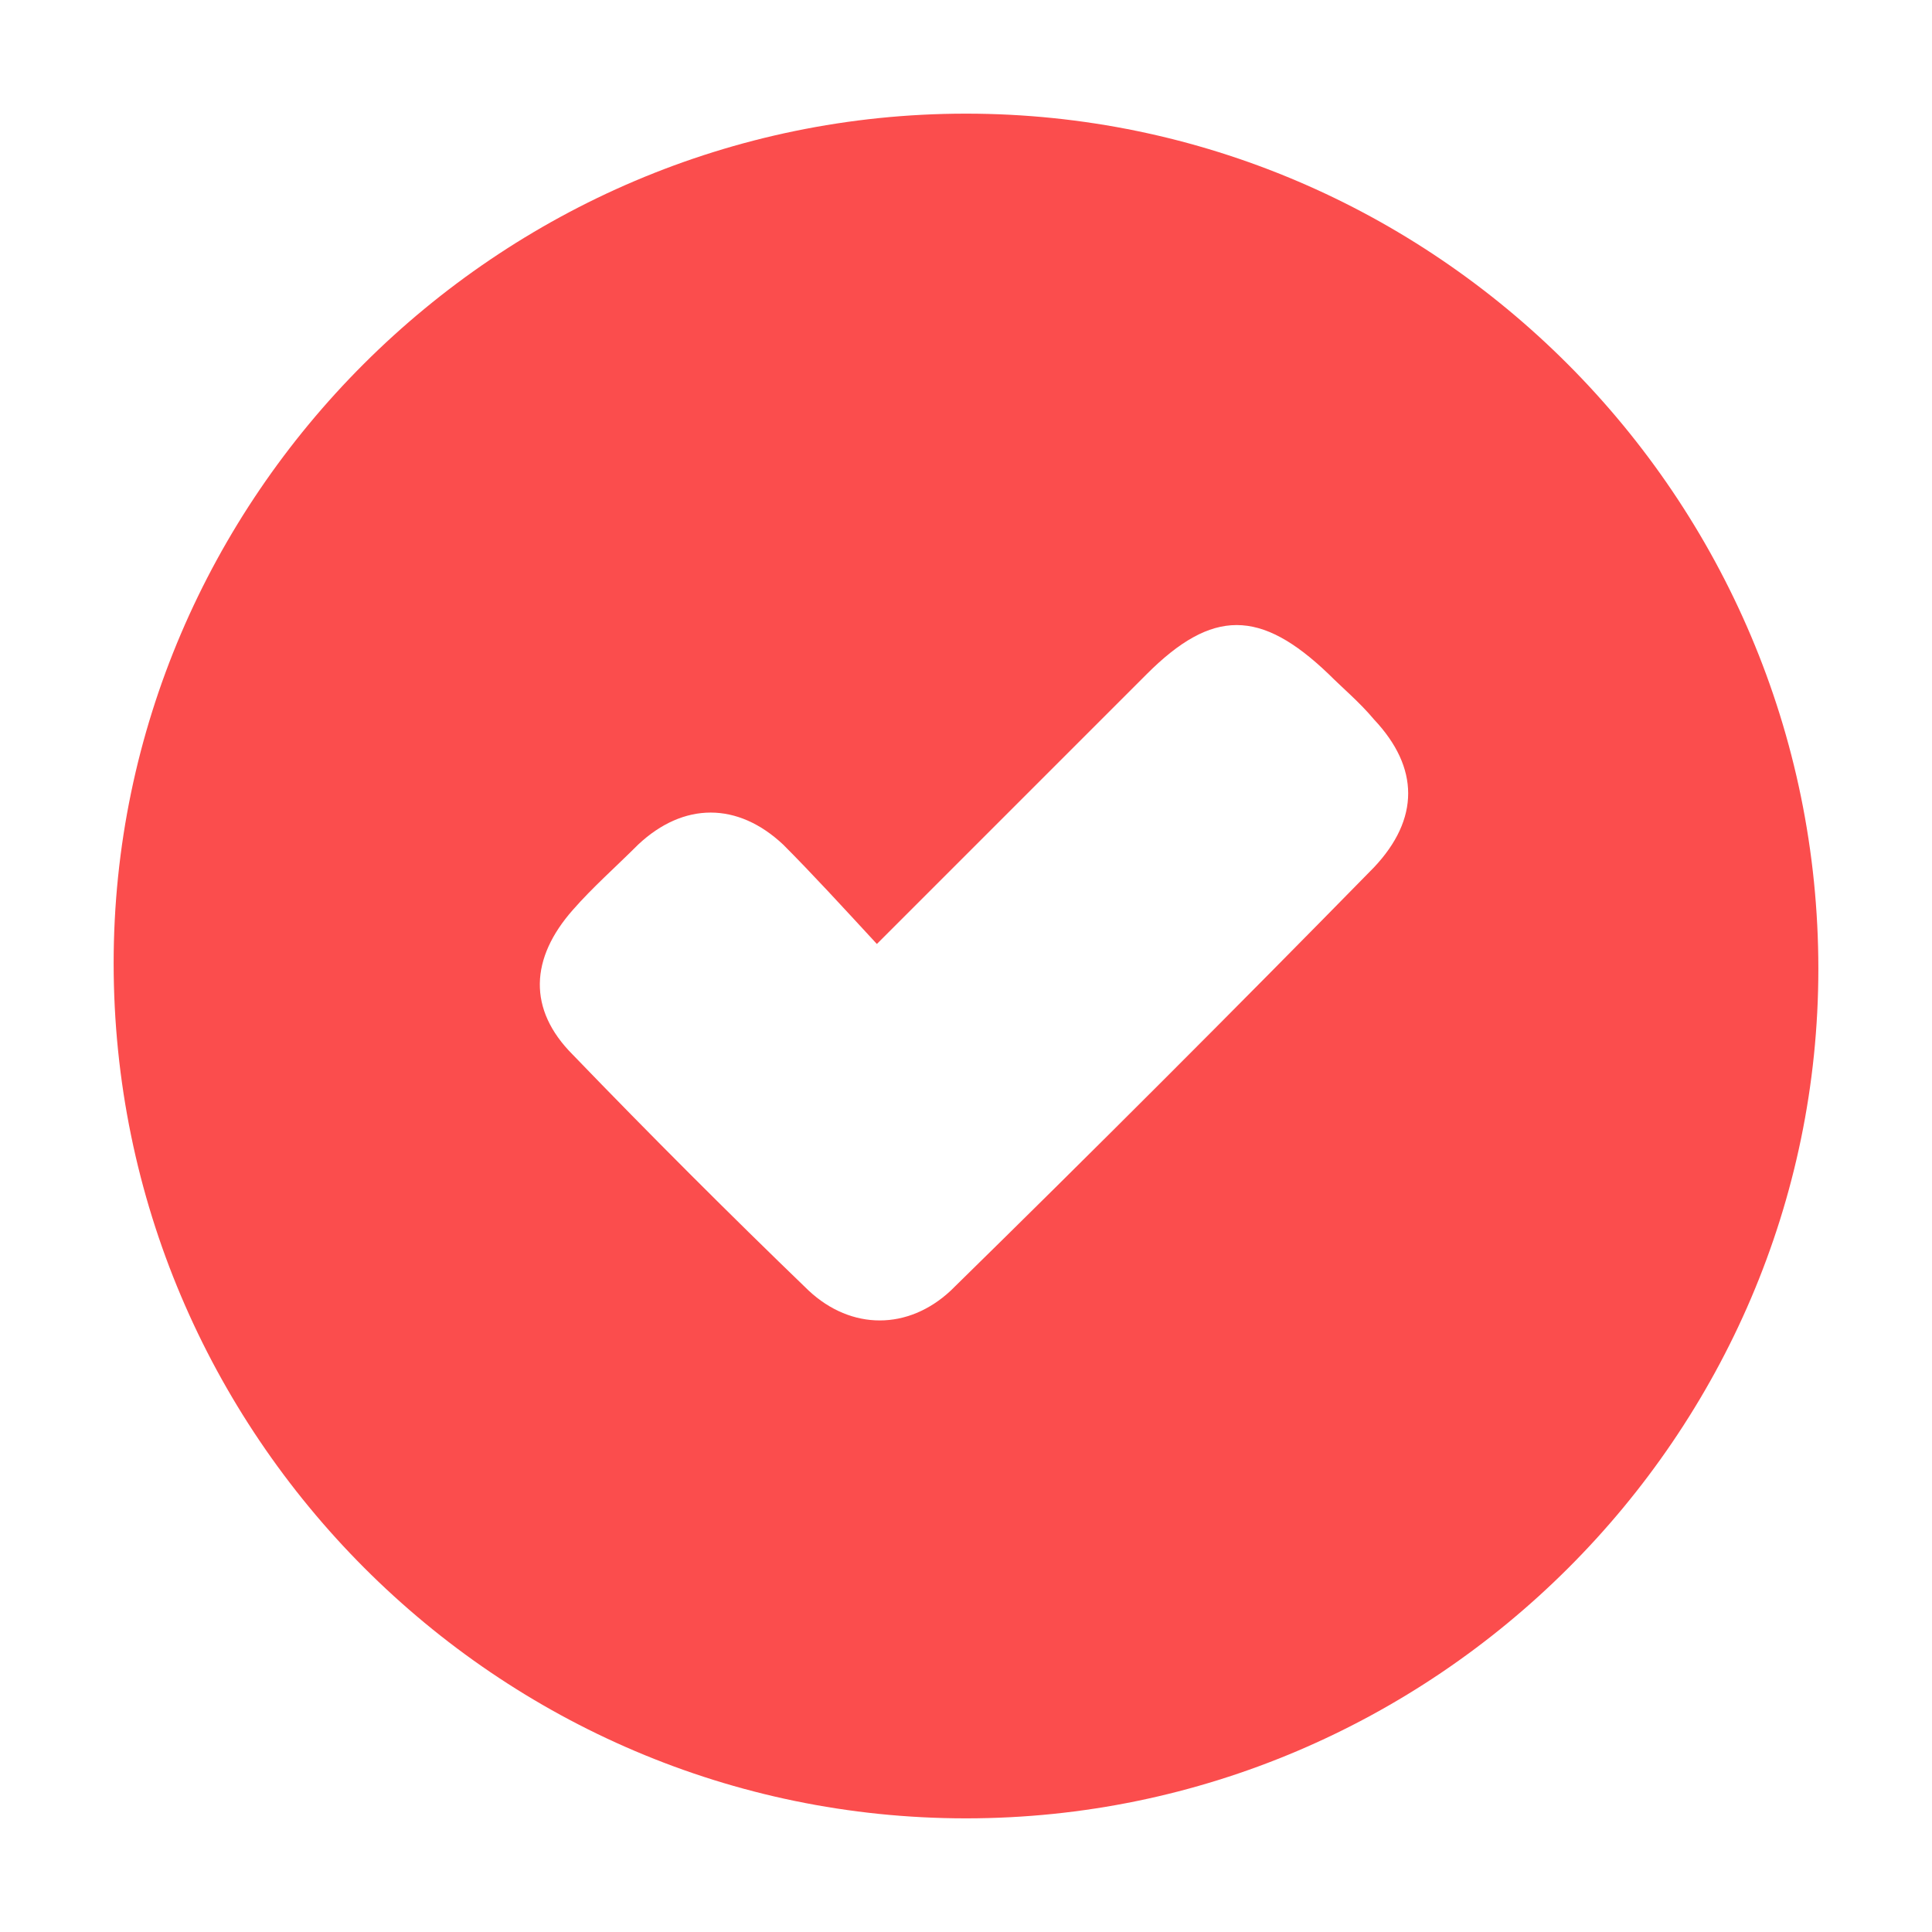 <svg width="68" height="68" viewBox="0 0 68 68" fill="none" xmlns="http://www.w3.org/2000/svg">
<g filter="url(#filter0_d)">
<path d="M4 29.9C4 13.5 17.5 0 34 0C50.5 0 64 13.5 64 30.1C64 46.5 50.5 60 34 60C17.5 60 4 46.5 4 29.9Z" fill="#FB4D4D"/>
</g>
<g filter="url(#filter1_d)">
<path d="M30.863 29.225C34.163 25.925 37.263 22.825 40.363 19.725C42.663 17.425 44.363 17.425 46.763 19.725C47.263 20.225 47.863 20.725 48.363 21.325C49.963 23.025 49.963 24.825 48.363 26.525C43.463 31.525 38.463 36.525 33.463 41.425C31.963 42.825 29.963 42.825 28.463 41.425C25.663 38.725 22.863 35.925 20.163 33.125C18.563 31.525 18.663 29.725 20.163 28.025C20.863 27.225 21.663 26.525 22.463 25.725C24.063 24.225 25.963 24.225 27.563 25.725C28.563 26.725 29.663 27.925 30.863 29.225Z" fill="white"/>
</g>
<defs>
<filter id="filter0_d" x="0" y="0" width="68" height="68" filterUnits="userSpaceOnUse" color-interpolation-filters="sRGB">
<feFlood flood-opacity="0" result="BackgroundImageFix"/>
<feColorMatrix in="SourceAlpha" type="matrix" values="0 0 0 0 0 0 0 0 0 0 0 0 0 0 0 0 0 0 127 0"/>
<feOffset dy="4"/>
<feGaussianBlur stdDeviation="2"/>
<feColorMatrix type="matrix" values="0 0 0 0 0.249 0 0 0 0 0.249 0 0 0 0 0.249 0 0 0 0.25 0"/>
<feBlend mode="normal" in2="BackgroundImageFix" result="effect1_dropShadow"/>
<feBlend mode="normal" in="SourceGraphic" in2="effect1_dropShadow" result="shape"/>
</filter>
<filter id="filter1_d" x="15" y="18" width="38.563" height="32.475" filterUnits="userSpaceOnUse" color-interpolation-filters="sRGB">
<feFlood flood-opacity="0" result="BackgroundImageFix"/>
<feColorMatrix in="SourceAlpha" type="matrix" values="0 0 0 0 0 0 0 0 0 0 0 0 0 0 0 0 0 0 127 0"/>
<feOffset dy="4"/>
<feGaussianBlur stdDeviation="2"/>
<feColorMatrix type="matrix" values="0 0 0 0 0.249 0 0 0 0 0.249 0 0 0 0 0.249 0 0 0 0.25 0"/>
<feBlend mode="normal" in2="BackgroundImageFix" result="effect1_dropShadow"/>
<feBlend mode="normal" in="SourceGraphic" in2="effect1_dropShadow" result="shape"/>
</filter>
</defs>
</svg>
